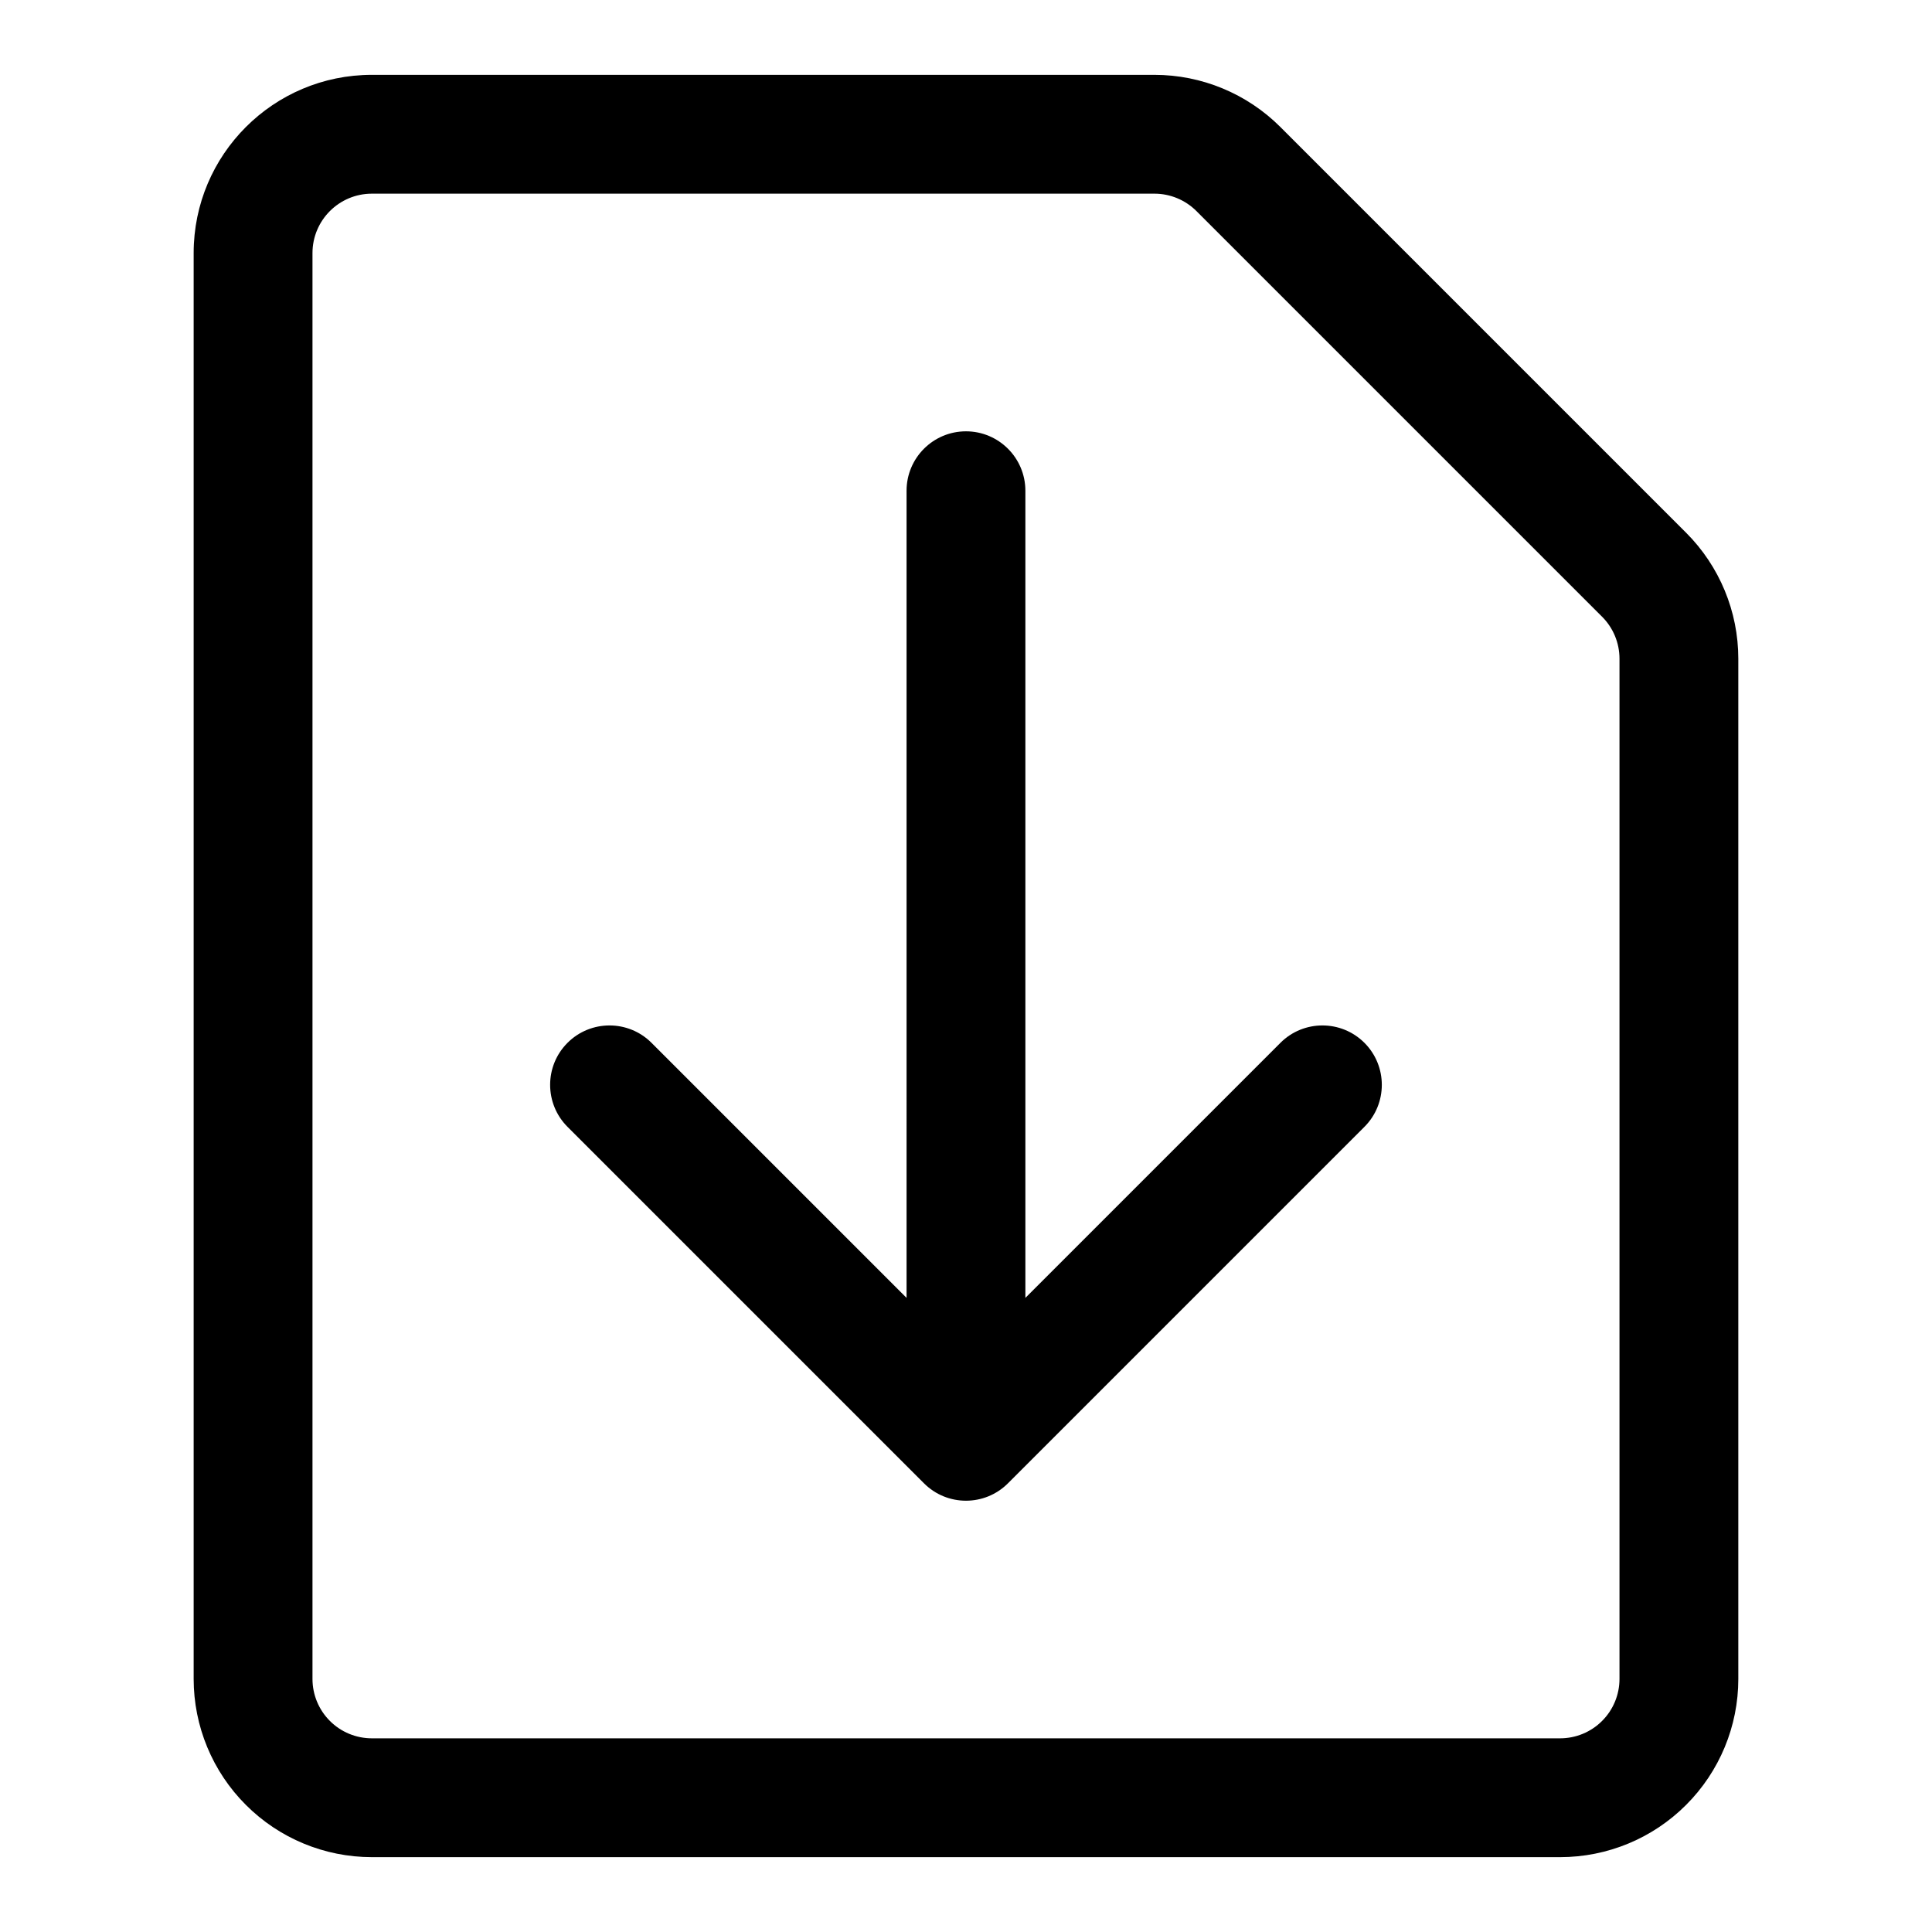 <?xml version="1.0" encoding="UTF-8"?>
<!-- Uploaded to: ICON Repo, www.svgrepo.com, Generator: ICON Repo Mixer Tools -->
<svg fill="#000000" width="800px" height="800px" version="1.1" viewBox="144 144 512 512" xmlns="http://www.w3.org/2000/svg">
 <g fill-rule="evenodd">
  <path d="m604.67 318.57c0-12.516-4.977-24.527-13.84-33.395-23.27-23.285-84.215-84.23-107.5-107.5-8.863-8.863-20.875-13.84-33.395-13.84h-207.38c-26.09 0-47.234 21.145-47.234 47.234v377.86c0 12.535 4.977 24.547 13.84 33.395 8.848 8.863 20.863 13.84 33.395 13.84h314.88c12.535 0 24.547-4.977 33.395-13.84 8.863-8.848 13.84-20.859 13.84-33.395zm-31.488 0v270.36c0 4.172-1.652 8.188-4.613 11.133-2.945 2.961-6.961 4.613-11.133 4.613h-314.88c-4.172 0-8.188-1.652-11.133-4.613-2.957-2.945-4.613-6.961-4.613-11.133v-377.86c0-8.691 7.055-15.746 15.746-15.746h207.38c4.172 0 8.172 1.656 11.133 4.613l107.5 107.5c2.961 2.961 4.613 6.961 4.613 11.133z"/>
  <path d="m384.25 487.95-67.59-67.59c-6.141-6.141-16.121-6.141-22.262 0s-6.141 16.121 0 22.262l94.465 94.465c6.141 6.156 16.121 6.156 22.262 0l94.465-94.465c6.141-6.141 6.141-16.121 0-22.262s-16.121-6.141-22.262 0l-67.59 67.59v-213.9c0-8.691-7.055-15.746-15.742-15.746-8.691 0-15.746 7.055-15.746 15.746z"/>
 </g>
</svg>